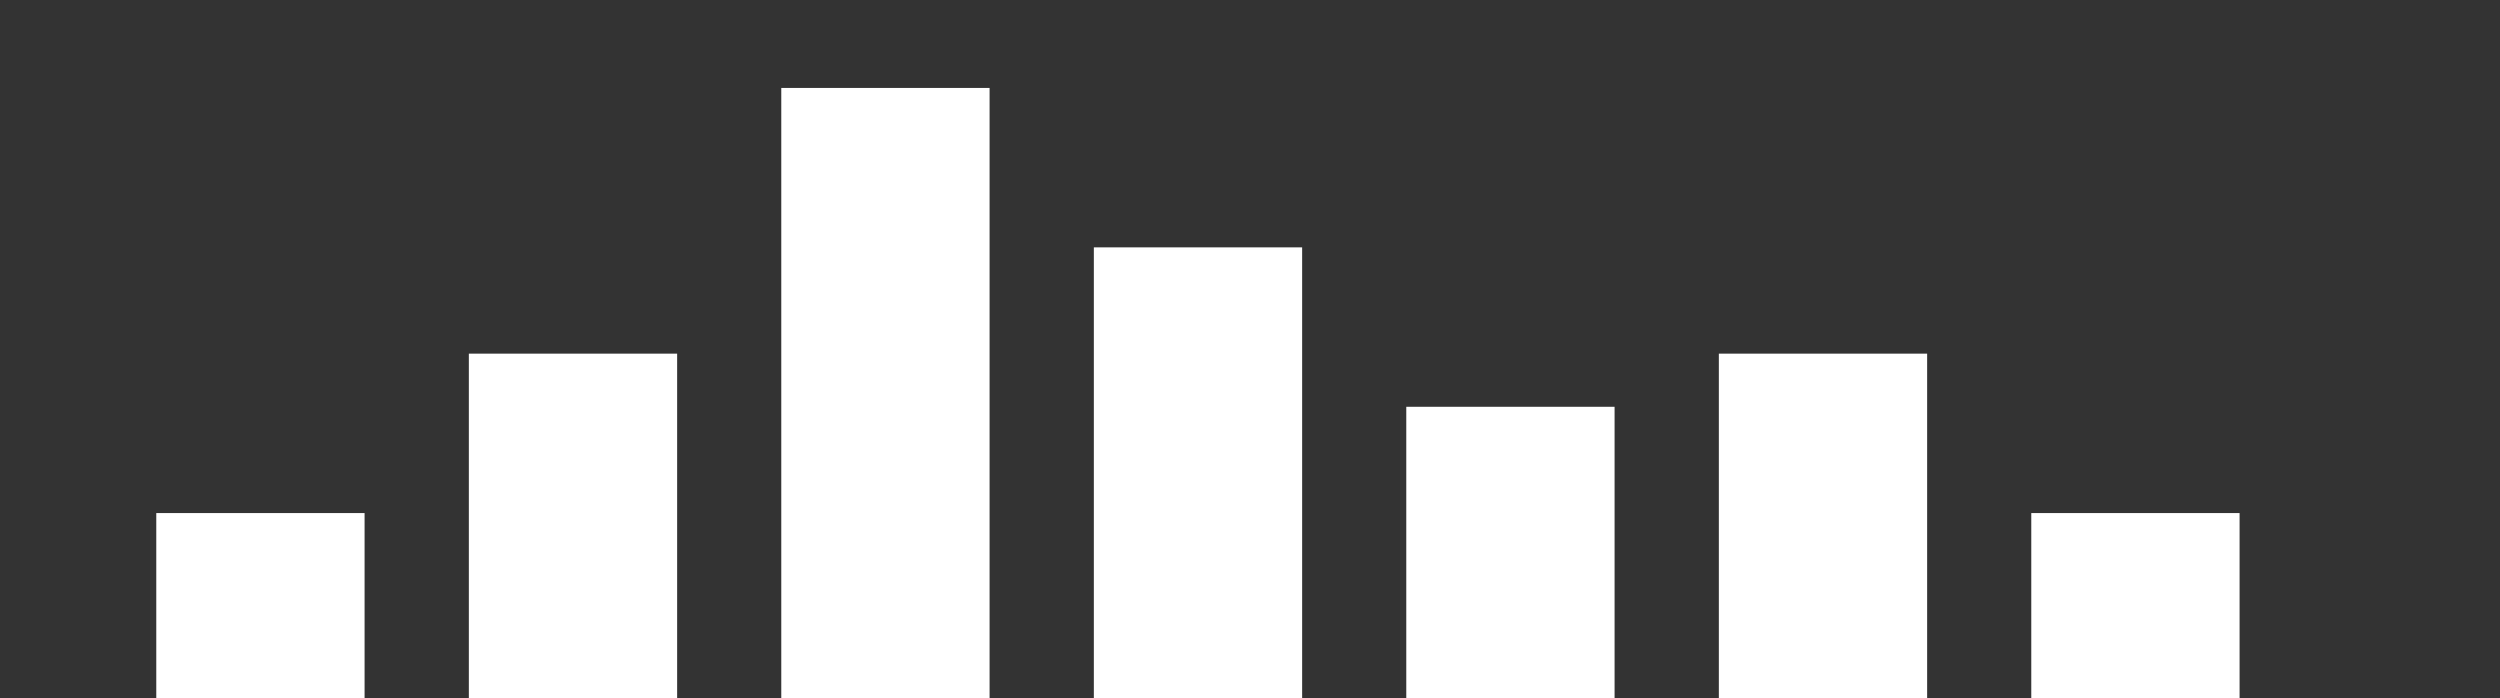 <?xml version="1.0" encoding="UTF-8"?>
<svg id="Calque_1" xmlns="http://www.w3.org/2000/svg" version="1.1" viewBox="0 0 199 55.59">
  <rect x="0" y="0" width="199" height="55.59" fill="#333333" stroke="none"/>
  <!-- Generator: Adobe Illustrator 30.0.0, SVG Export Plug-In . SVG Version: 2.1.1 Build 123)  -->
  <defs>
    <style>
      .st0 {
        fill: #fff;
      }
    </style>
  </defs>
  <rect class="st0" x="62.19" y="7" width="16.58" height="48.59"/>
  <rect class="st0" x="37.32" y="28.15" width="16.58" height="27.44"/>
  <path class="st0" d="M12.44,55.59h16.58v-14.75H12.44v14.75Z"/>
  <path class="st0" d="M161.69,55.59h16.58v-14.75h-16.58v14.75Z"/>
  <rect class="st0" x="87.07" y="19.69" width="16.58" height="35.9"/>
  <rect class="st0" x="136.82" y="28.15" width="16.58" height="27.44"/>
  <path class="st0" d="M111.94,55.59h16.58v-23.21h-16.58v23.21Z"/>
</svg>